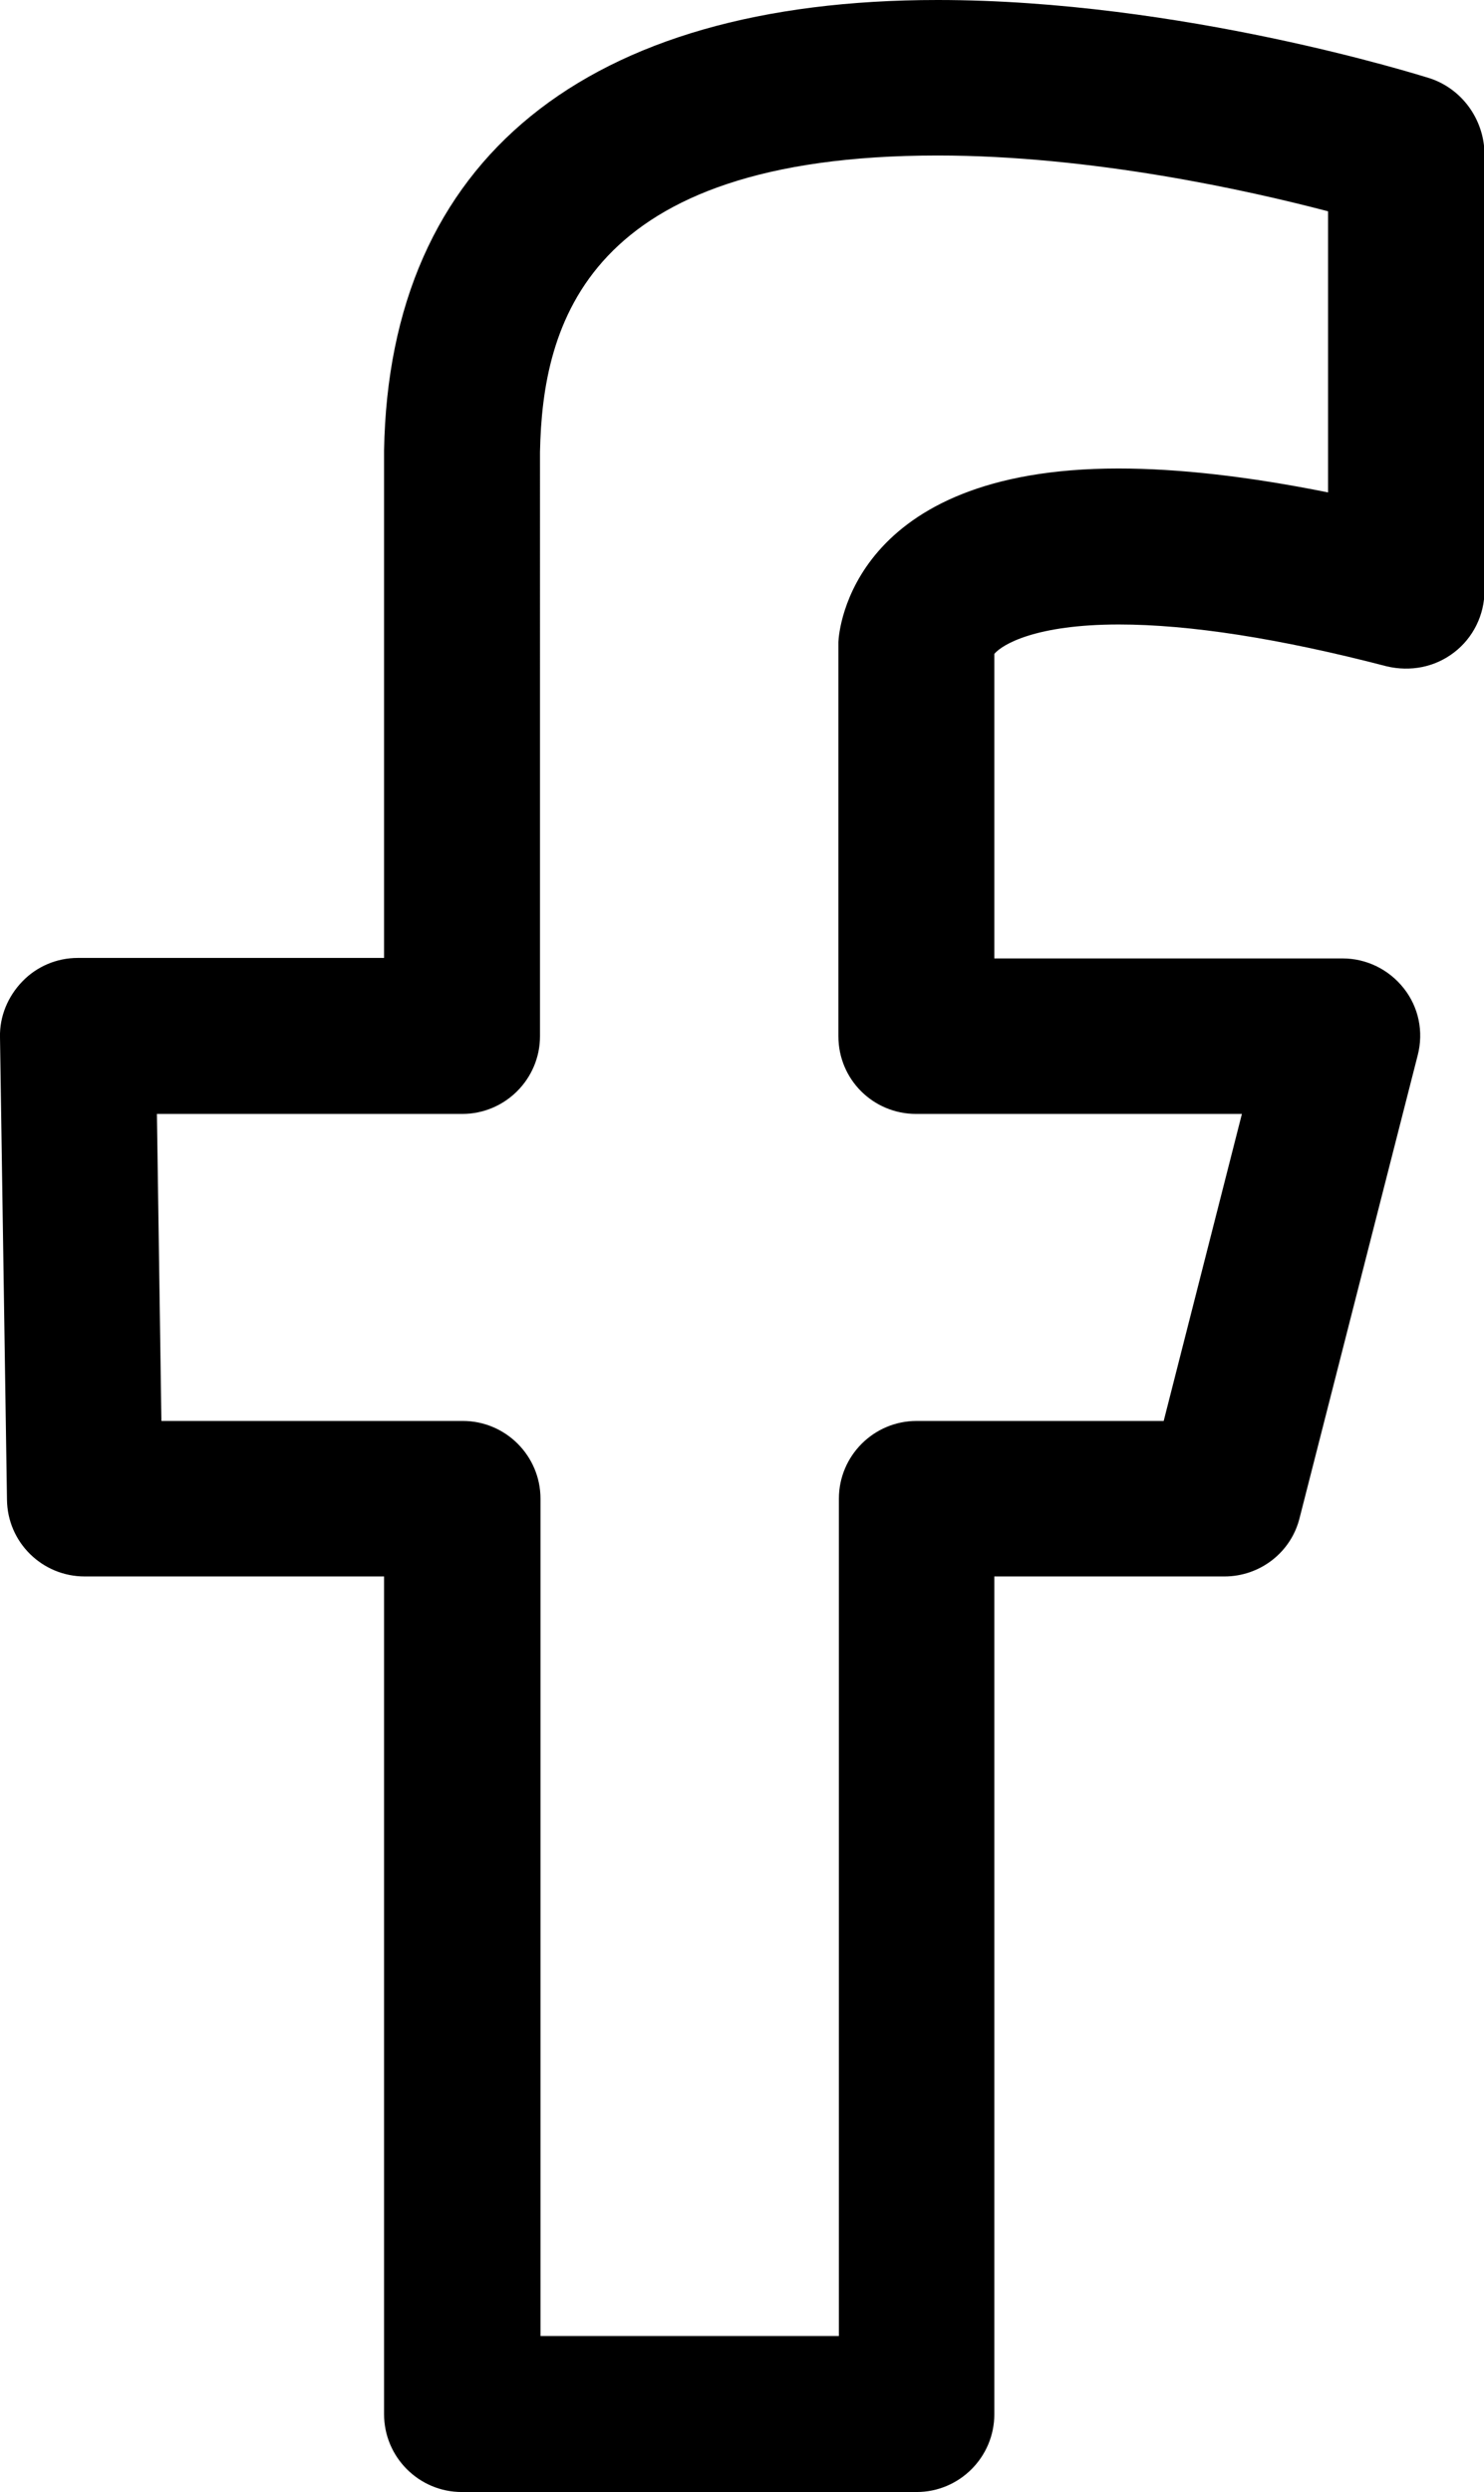 <?xml version="1.0" encoding="utf-8"?>
<!-- Generator: Adobe Illustrator 19.1.0, SVG Export Plug-In . SVG Version: 6.00 Build 0)  -->
<svg version="1.1" id="Layer_1" xmlns="http://www.w3.org/2000/svg" xmlns:xlink="http://www.w3.org/1999/xlink" x="0px" y="0px"
	 viewBox="0 0 297.9 500" style="enable-background:new 0 0 297.9 500;" xml:space="preserve">
<path d="M287,15.7C285,15.1,237.2,0,188.2,0C117.6,0,78.1,32,77.1,90.4v101.8H15.6c-4.2,0-8.2,1.7-11.1,4.7c-2.9,3-4.6,7-4.5,11.2
	l1.4,92.8c0.1,8.6,7.1,15.4,15.6,15.4h60.1v168.1c0,8.6,7,15.6,15.6,15.6H184c8.6,0,15.6-7,15.6-15.6V316.3h46.2
	c7.1,0,13.4-4.8,15.1-11.8l23.7-92.8c1.2-4.7,0.2-9.6-2.8-13.4c-3-3.8-7.5-6-12.3-6h-69.9l0-61.1c1.6-1.9,8.3-5.9,25-5.9
	c14.2,0,32.3,2.8,53.8,8.4c4.7,1.1,9.6,0.2,13.5-2.8c3.8-2.9,6.1-7.5,6.1-12.4V30.6C297.8,23.8,293.4,17.8,287,15.7L287,15.7z
	 M266.6,98.8c-15.9-3.2-30-4.8-42.1-4.8c-53.5,0-56.1,32.5-56.2,34.8v79.1c0,8.7,7,15.6,15.6,15.6h65.4l-15.7,61.6H184
	c-8.6,0-15.6,7-15.6,15.6v168h-59.9V300.7c0-8.6-7-15.6-15.6-15.6H32.4l-0.9-61.6h61.3c8.6,0,15.6-7,15.6-15.6V90.7
	c0.5-25.6,9.2-59.5,79.8-59.5c31,0,62.4,7,78.4,11.2V98.8z M266.6,98.8"/>
</svg>
